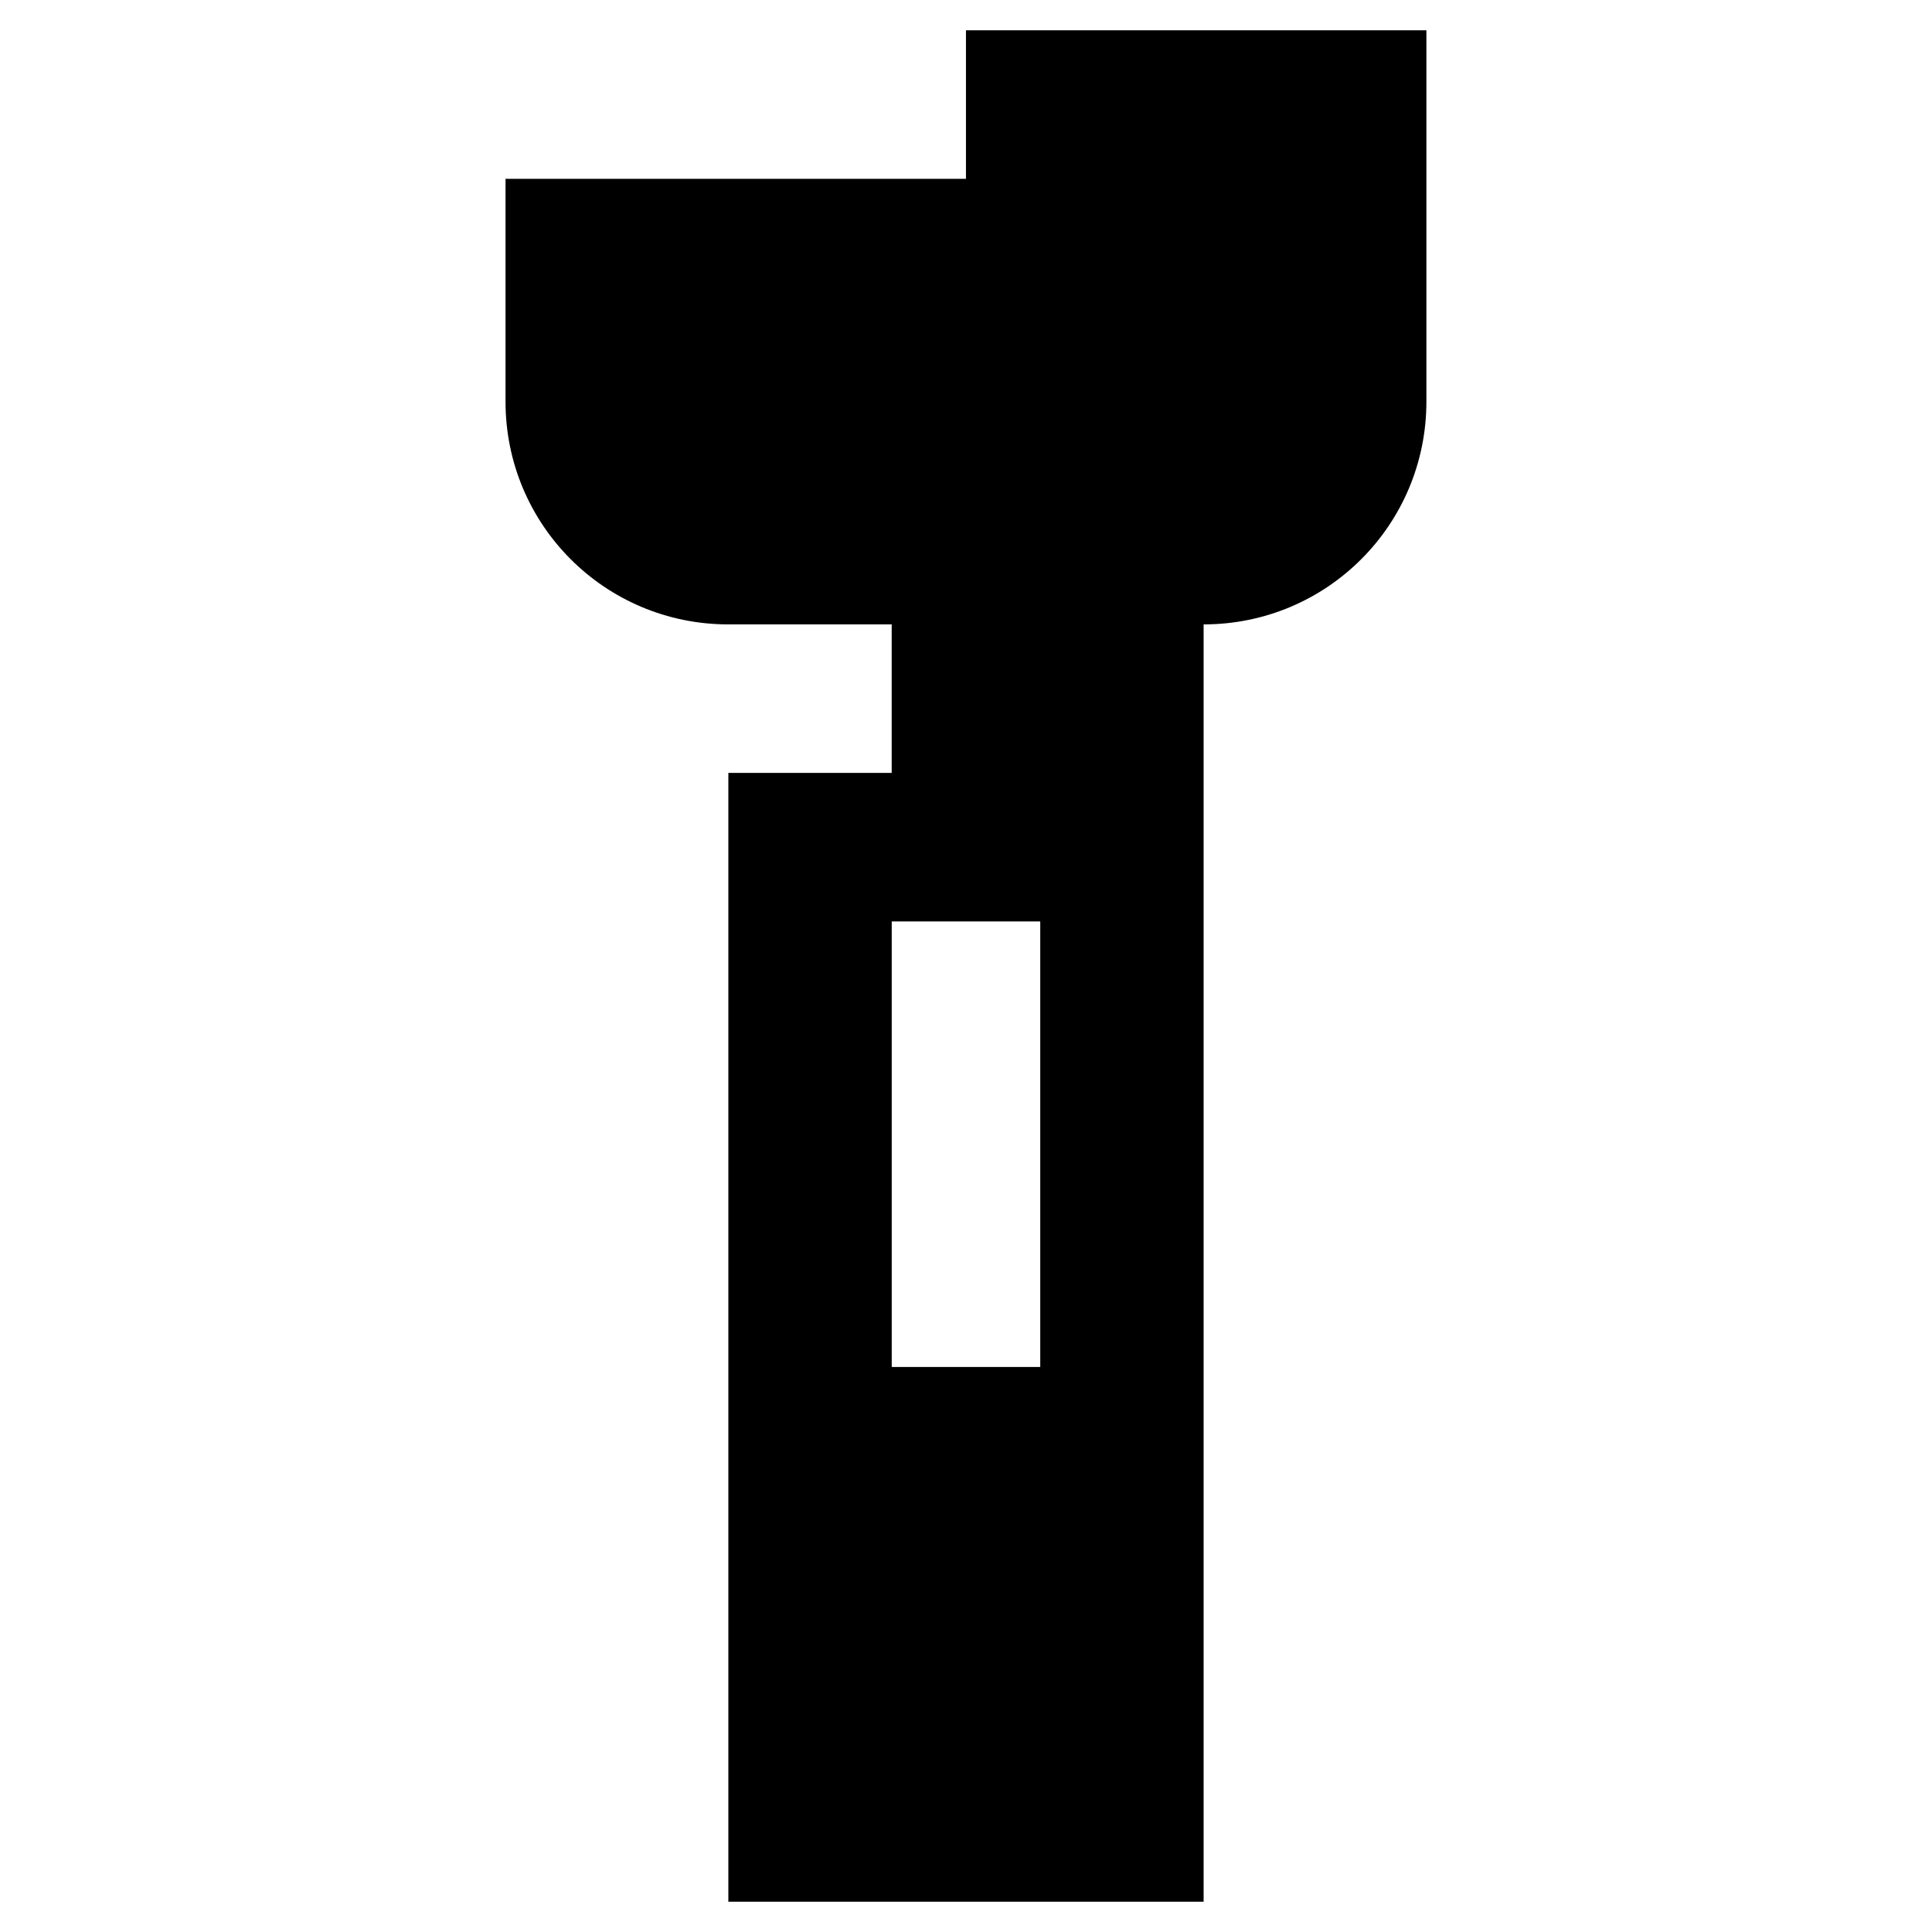 <?xml version="1.0" encoding="UTF-8"?>
<!-- Uploaded to: ICON Repo, www.iconrepo.com, Generator: ICON Repo Mixer Tools -->
<svg fill="#000000" width="800px" height="800px" version="1.1" viewBox="144 144 512 512" xmlns="http://www.w3.org/2000/svg">
 <path d="m337.02 348.83v299.14h125.95v-338.5c32.668 0 59.039-26.371 59.039-59.039v-98.398h-122.02v39.359h-122.02v59.039c0 32.668 26.371 59.039 59.039 59.039h43.297v39.359zm82.656 39.359v118.08l-39.359-0.004v-118.08z"/>
</svg>